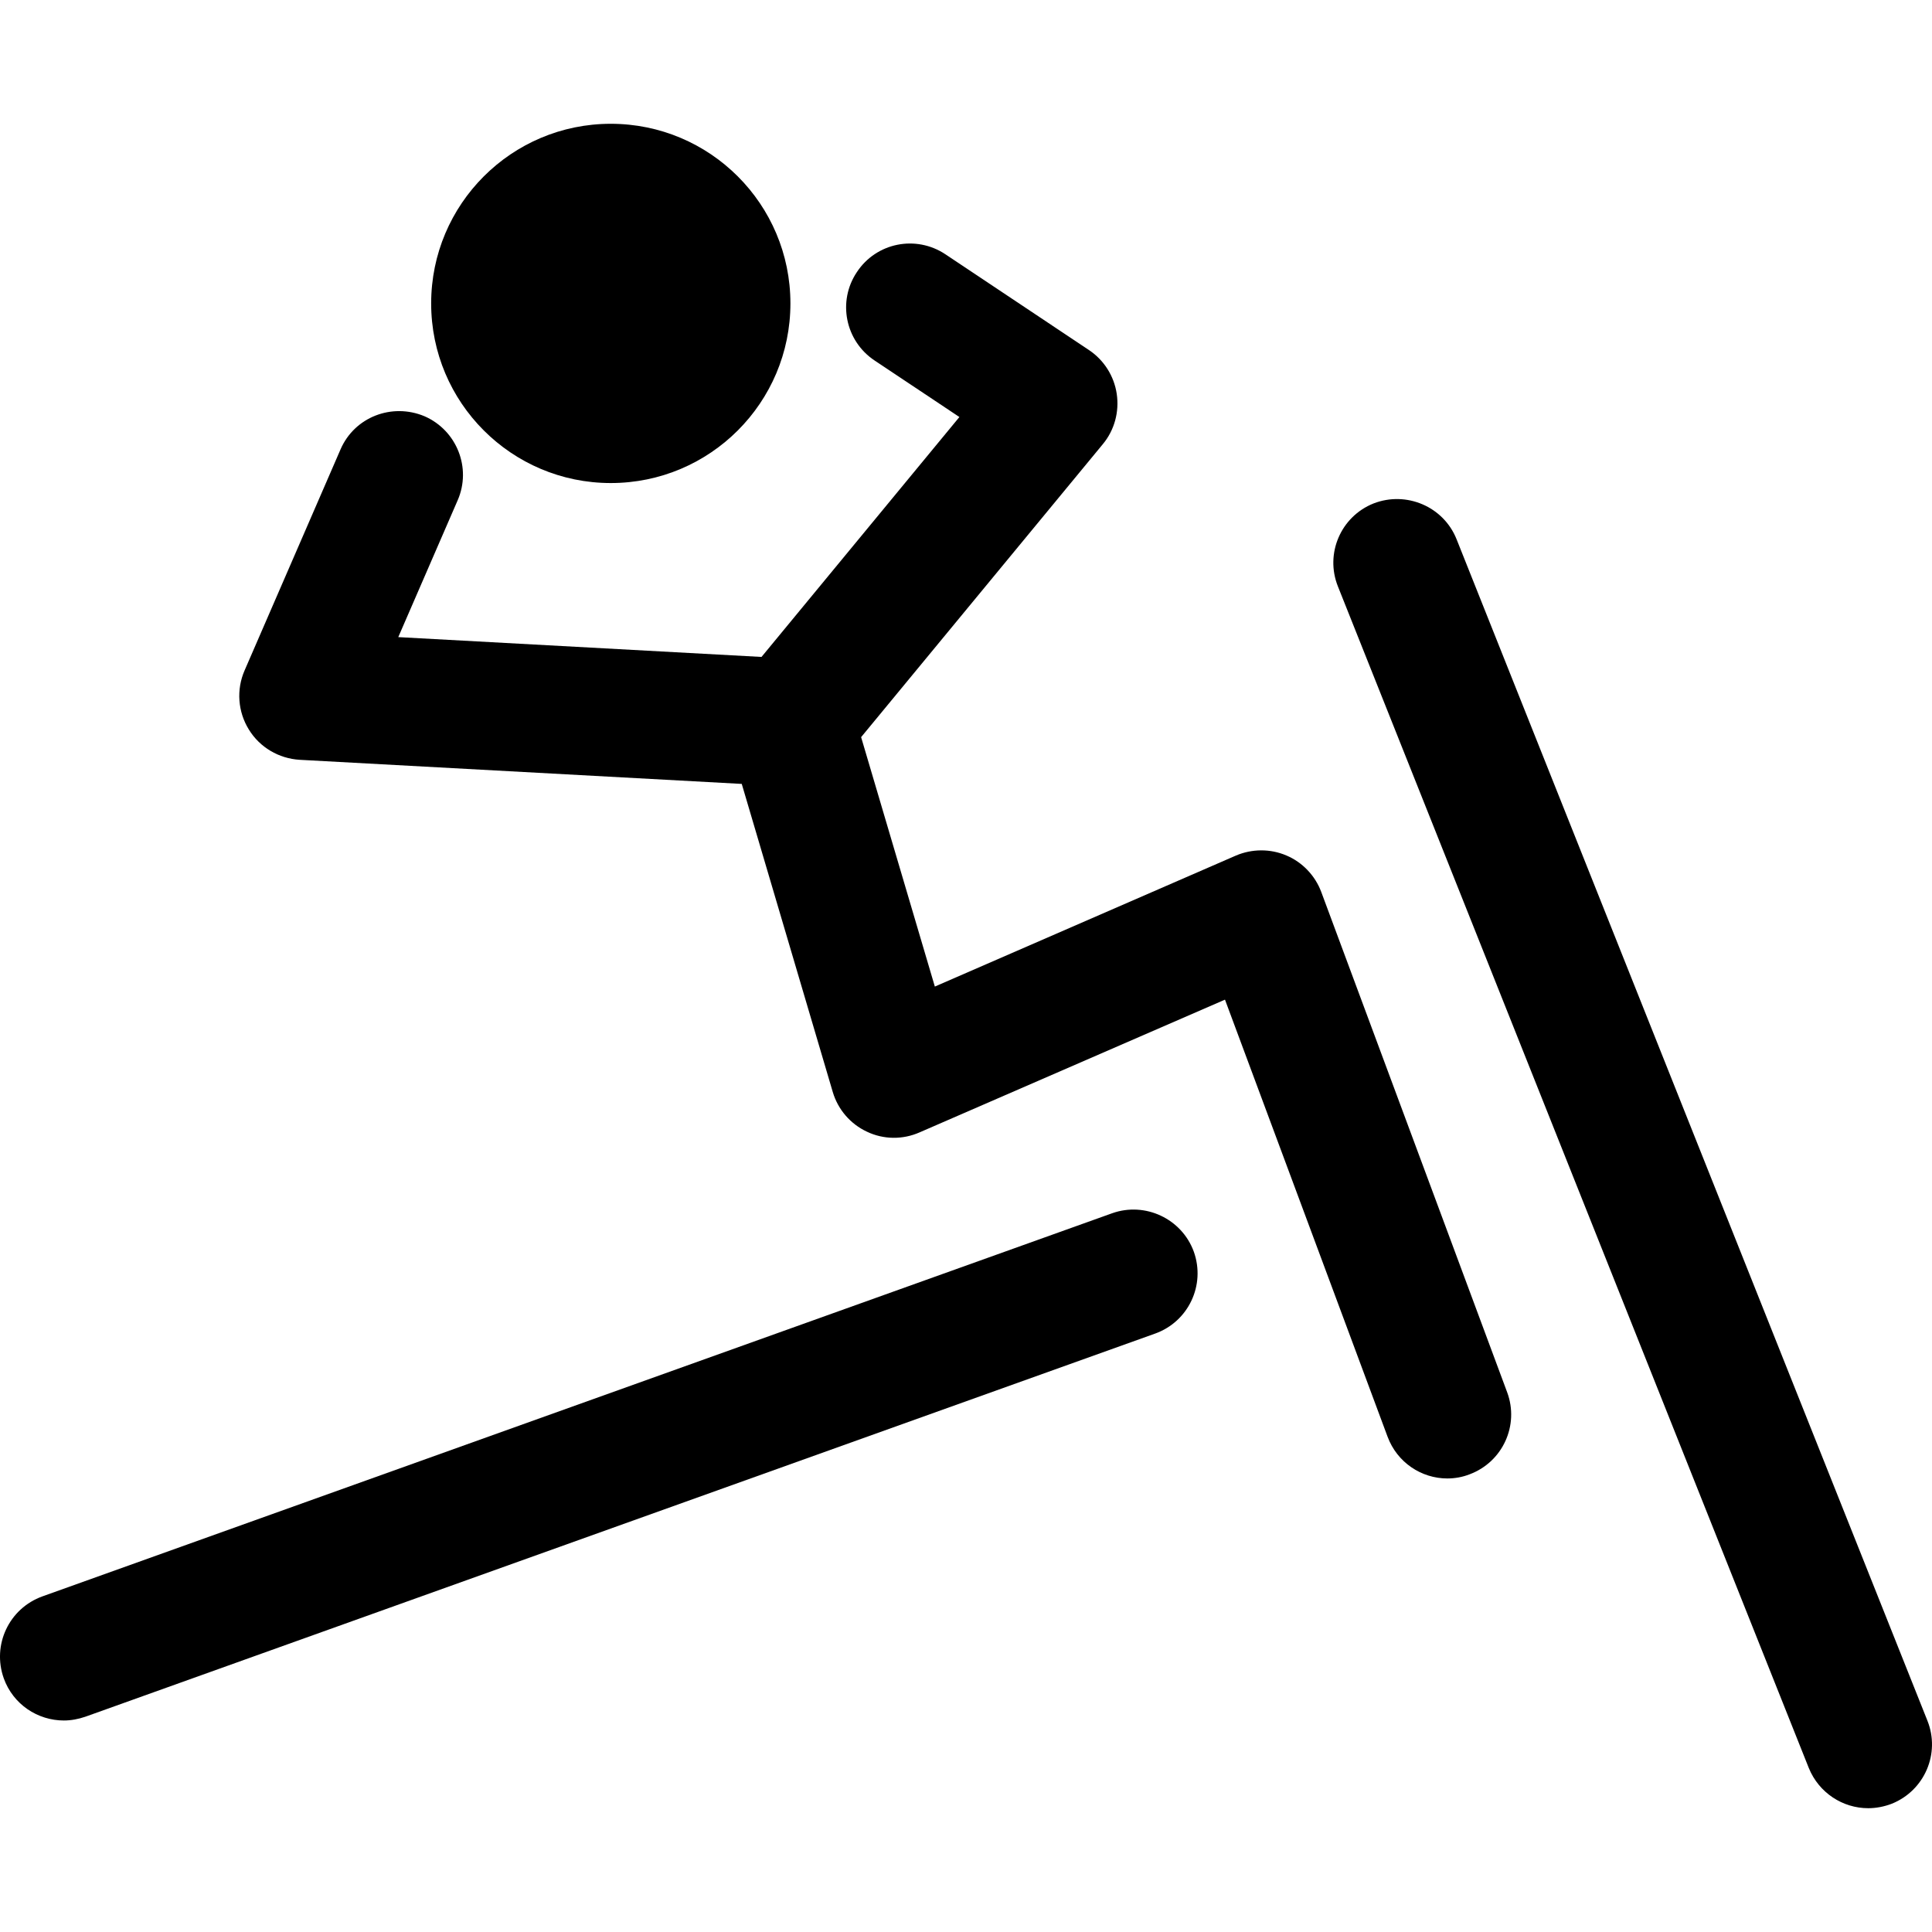 <?xml version="1.0" encoding="iso-8859-1"?>
<!-- Generator: Adobe Illustrator 16.0.0, SVG Export Plug-In . SVG Version: 6.00 Build 0)  -->
<!DOCTYPE svg PUBLIC "-//W3C//DTD SVG 1.1//EN" "http://www.w3.org/Graphics/SVG/1.1/DTD/svg11.dtd">
<svg version="1.1" id="Capa_1" xmlns="http://www.w3.org/2000/svg" xmlns:xlink="http://www.w3.org/1999/xlink" x="0px" y="0px"
	 width="173.291px" height="173.291px" viewBox="0 0 173.291 173.291" style="enable-background:new 0 0 173.291 173.291;"
	 xml:space="preserve">
	<g>
		<path d="M99.759,108.821L3.803,143.188c-2.987,1.078-4.534,4.348-3.465,7.35c0.84,2.339,3.042,3.782,5.392,3.782
			c0.642,0,1.291-0.122,1.933-0.341l95.956-34.367c2.978-1.072,4.53-4.348,3.459-7.344C106,109.31,102.712,107.774,99.759,108.821z"
			/>
		<path d="M172.878,154.332L130.644,48.359c-1.176-2.935-4.513-4.338-7.441-3.203c-2.941,1.172-4.378,4.506-3.196,7.45
			l42.234,105.977c0.907,2.229,3.044,3.604,5.327,3.604c0.694,0,1.426-0.134,2.119-0.402
			C172.622,160.604,174.059,157.279,172.878,154.332z"/>
		<path d="M118.508,79.999c-0.548-1.465-1.693-2.664-3.124-3.267c-1.449-0.618-3.094-0.606-4.536,0.012L83.851,88.49l-6.613-22.372
			l21.692-26.293c1.035-1.254,1.474-2.889,1.236-4.497c-0.237-1.596-1.139-3.023-2.479-3.922L84.801,22.81
			c-2.651-1.766-6.205-1.044-7.943,1.595c-1.76,2.619-1.047,6.177,1.59,7.931l7.605,5.069l-17.75,21.519l-32.58-1.778l5.325-12.267
			c1.267-2.898-0.07-6.278-2.975-7.545c-2.923-1.221-6.278,0.07-7.532,2.981l-8.604,19.823c-0.749,1.72-0.606,3.696,0.381,5.294
			c0.983,1.607,2.694,2.606,4.558,2.719l39.655,2.162l8.163,27.632c0.463,1.571,1.583,2.875,3.075,3.568
			c1.489,0.707,3.203,0.719,4.701,0.061l27.404-11.91l14.584,39.202c0.858,2.313,3.038,3.745,5.358,3.745
			c0.663,0,1.346-0.115,1.997-0.371c2.972-1.108,4.47-4.396,3.373-7.356L118.508,79.999z"/>
		<circle cx="54.785" cy="27.215" r="16.112"/>
	</g>
</svg>
